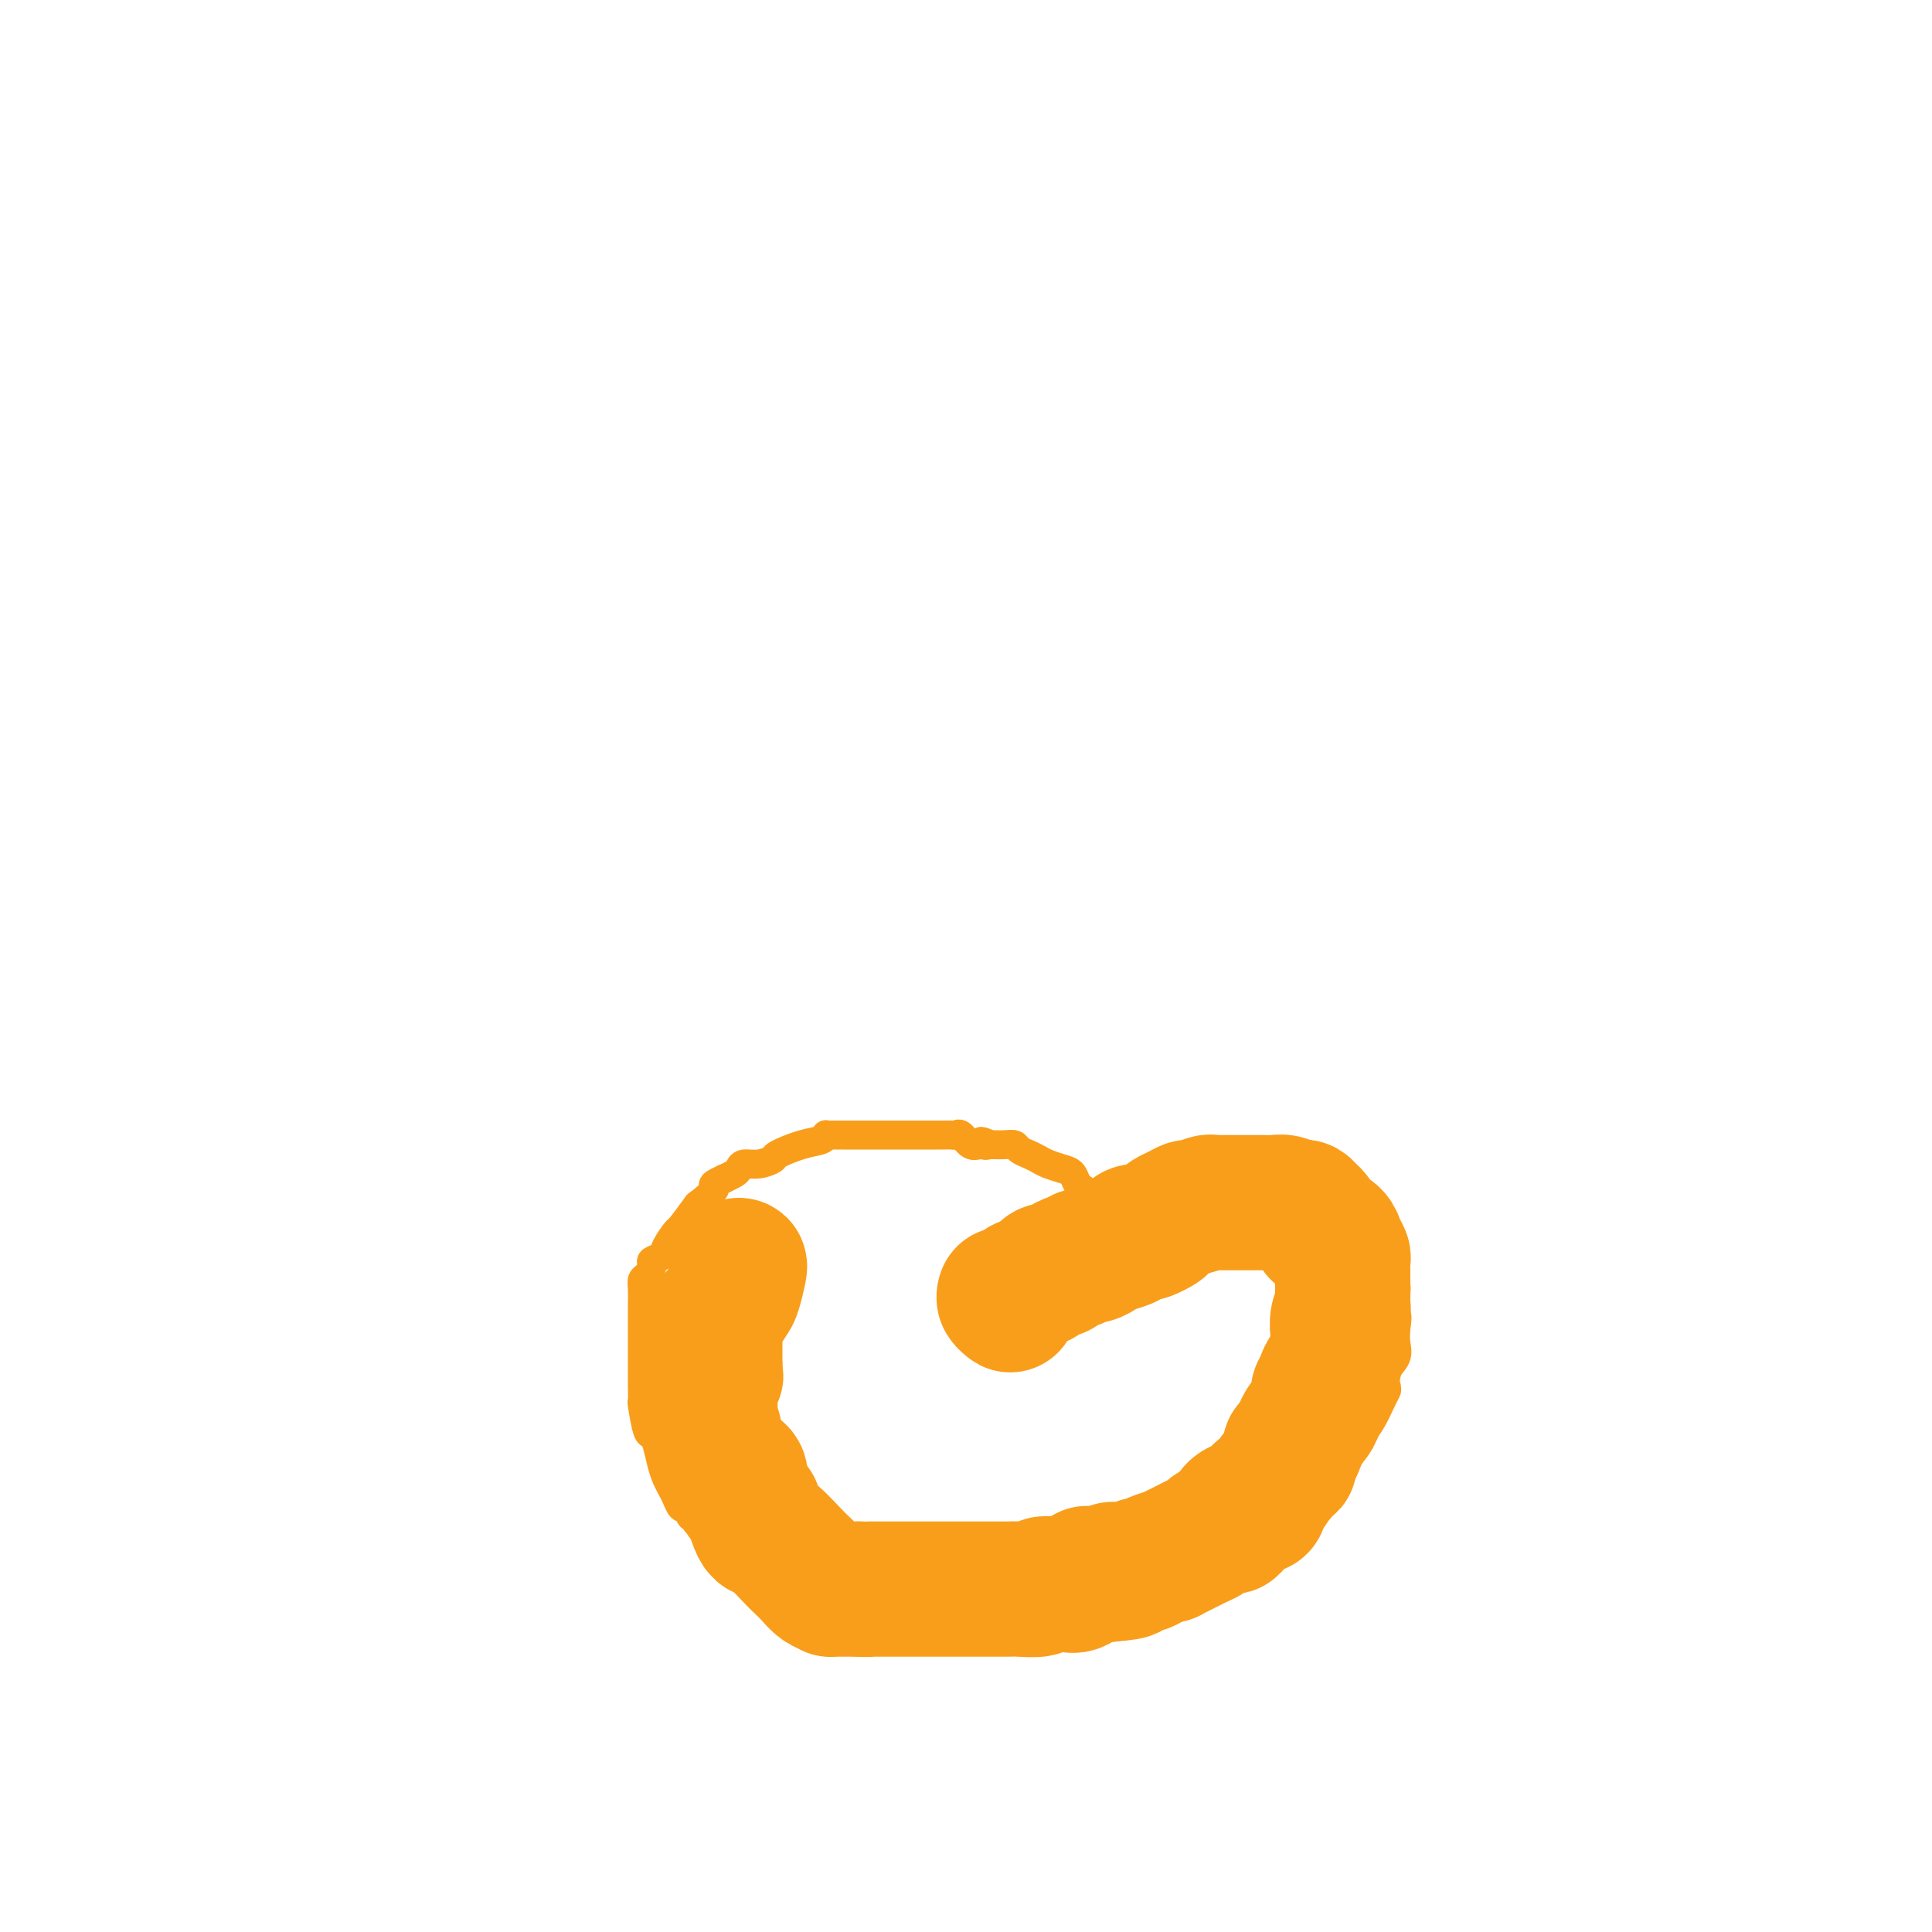 <svg viewBox='0 0 400 400' version='1.1' xmlns='http://www.w3.org/2000/svg' xmlns:xlink='http://www.w3.org/1999/xlink'><g fill='none' stroke='#F99E1B' stroke-width='6' stroke-linecap='round' stroke-linejoin='round'><path d='M167,329c-0.090,0.030 -0.179,0.060 0,0c0.179,-0.060 0.628,-0.209 1,0c0.372,0.209 0.668,0.777 1,1c0.332,0.223 0.699,0.101 1,0c0.301,-0.101 0.535,-0.181 1,0c0.465,0.181 1.162,0.622 2,1c0.838,0.378 1.819,0.692 2,1c0.181,0.308 -0.436,0.608 0,1c0.436,0.392 1.925,0.875 3,1c1.075,0.125 1.736,-0.107 2,0c0.264,0.107 0.132,0.554 0,1'/><path d='M180,335c2.421,0.928 1.972,0.249 2,0c0.028,-0.249 0.532,-0.067 1,0c0.468,0.067 0.899,0.018 1,0c0.101,-0.018 -0.128,-0.005 0,0c0.128,0.005 0.614,0.001 1,0c0.386,-0.001 0.672,-0.000 1,0c0.328,0.000 0.700,0.000 1,0c0.300,-0.000 0.530,-0.000 1,0c0.470,0.000 1.182,0.000 2,0c0.818,-0.000 1.744,-0.000 2,0c0.256,0.000 -0.158,0.000 0,0c0.158,-0.000 0.886,-0.000 2,0c1.114,0.000 2.612,0.000 3,0c0.388,-0.000 -0.336,-0.000 0,0c0.336,0.000 1.732,0.000 3,0c1.268,-0.000 2.407,-0.000 3,0c0.593,0.000 0.641,0.000 1,0c0.359,-0.000 1.028,-0.000 2,0c0.972,0.000 2.245,0.001 3,0c0.755,-0.001 0.992,-0.004 1,0c0.008,0.004 -0.213,0.015 1,0c1.213,-0.015 3.862,-0.056 4,0c0.138,0.056 -2.234,0.208 0,0c2.234,-0.208 9.073,-0.777 12,-1c2.927,-0.223 1.942,-0.098 2,0c0.058,0.098 1.159,0.171 2,0c0.841,-0.171 1.420,-0.585 2,-1'/><path d='M233,333c8.574,-0.549 3.510,-0.922 2,-1c-1.510,-0.078 0.535,0.138 2,0c1.465,-0.138 2.350,-0.629 3,-1c0.650,-0.371 1.065,-0.623 2,-1c0.935,-0.377 2.390,-0.879 3,-1c0.610,-0.121 0.376,0.137 1,0c0.624,-0.137 2.106,-0.671 3,-1c0.894,-0.329 1.201,-0.452 2,-1c0.799,-0.548 2.089,-1.521 3,-2c0.911,-0.479 1.441,-0.465 2,-1c0.559,-0.535 1.145,-1.618 2,-2c0.855,-0.382 1.977,-0.061 3,-1c1.023,-0.939 1.947,-3.137 3,-4c1.053,-0.863 2.236,-0.390 3,-1c0.764,-0.610 1.111,-2.303 2,-3c0.889,-0.697 2.321,-0.398 3,-1c0.679,-0.602 0.606,-2.104 1,-3c0.394,-0.896 1.257,-1.184 2,-2c0.743,-0.816 1.368,-2.160 2,-3c0.632,-0.840 1.272,-1.177 2,-2c0.728,-0.823 1.544,-2.133 2,-3c0.456,-0.867 0.554,-1.291 1,-2c0.446,-0.709 1.242,-1.701 2,-3c0.758,-1.299 1.479,-2.903 2,-4c0.521,-1.097 0.844,-1.686 1,-2c0.156,-0.314 0.147,-0.352 0,-1c-0.147,-0.648 -0.431,-1.906 0,-3c0.431,-1.094 1.578,-2.025 2,-3c0.422,-0.975 0.121,-1.993 0,-3c-0.121,-1.007 -0.060,-2.004 0,-3'/><path d='M289,275c0.463,-2.904 0.121,-2.665 0,-3c-0.121,-0.335 -0.023,-1.243 0,-2c0.023,-0.757 -0.031,-1.362 0,-2c0.031,-0.638 0.148,-1.307 0,-2c-0.148,-0.693 -0.561,-1.408 -1,-2c-0.439,-0.592 -0.905,-1.061 -1,-2c-0.095,-0.939 0.179,-2.347 0,-3c-0.179,-0.653 -0.811,-0.550 -1,-1c-0.189,-0.450 0.067,-1.453 0,-2c-0.067,-0.547 -0.456,-0.637 -1,-1c-0.544,-0.363 -1.244,-1.000 -2,-2c-0.756,-1.000 -1.569,-2.362 -2,-3c-0.431,-0.638 -0.481,-0.551 -1,-1c-0.519,-0.449 -1.507,-1.433 -2,-2c-0.493,-0.567 -0.489,-0.716 -1,-1c-0.511,-0.284 -1.535,-0.703 -2,-1c-0.465,-0.297 -0.369,-0.472 -1,-1c-0.631,-0.528 -1.987,-1.409 -3,-2c-1.013,-0.591 -1.681,-0.890 -2,-1c-0.319,-0.110 -0.289,-0.029 -1,0c-0.711,0.029 -2.164,0.008 -3,0c-0.836,-0.008 -1.054,-0.002 -1,0c0.054,0.002 0.379,0.001 -1,0c-1.379,-0.001 -4.463,-0.000 -6,0c-1.537,0.000 -1.528,0.000 -2,0c-0.472,-0.000 -1.426,-0.000 -2,0c-0.574,0.000 -0.770,0.000 -1,0c-0.230,-0.000 -0.494,-0.000 -1,0c-0.506,0.000 -1.253,0.000 -2,0'/><path d='M249,241c-3.566,0.001 -2.982,0.003 -3,0c-0.018,-0.003 -0.637,-0.012 -1,0c-0.363,0.012 -0.471,0.045 -1,0c-0.529,-0.045 -1.478,-0.167 -2,0c-0.522,0.167 -0.618,0.622 -1,1c-0.382,0.378 -1.050,0.679 -2,1c-0.950,0.321 -2.182,0.662 -3,1c-0.818,0.338 -1.221,0.672 -2,1c-0.779,0.328 -1.935,0.651 -3,1c-1.065,0.349 -2.038,0.723 -3,1c-0.962,0.277 -1.911,0.455 -3,1c-1.089,0.545 -2.318,1.455 -3,2c-0.682,0.545 -0.817,0.725 -1,1c-0.183,0.275 -0.414,0.646 -1,1c-0.586,0.354 -1.528,0.693 -2,1c-0.472,0.307 -0.473,0.583 -1,1c-0.527,0.417 -1.579,0.976 -2,1c-0.421,0.024 -0.210,-0.488 0,-1'/><path d='M215,254c-5.244,2.056 -1.354,0.695 0,0c1.354,-0.695 0.172,-0.726 0,-1c-0.172,-0.274 0.665,-0.793 1,-1c0.335,-0.207 0.167,-0.104 0,0'/><path d='M224,246c0.094,0.059 0.187,0.118 0,0c-0.187,-0.118 -0.655,-0.413 -1,-1c-0.345,-0.587 -0.567,-1.467 -1,-2c-0.433,-0.533 -1.075,-0.720 -2,-1c-0.925,-0.280 -2.131,-0.653 -3,-1c-0.869,-0.347 -1.401,-0.667 -2,-1c-0.599,-0.333 -1.263,-0.678 -2,-1c-0.737,-0.322 -1.545,-0.622 -2,-1c-0.455,-0.378 -0.555,-0.833 -1,-1c-0.445,-0.167 -1.235,-0.045 -2,0c-0.765,0.045 -1.504,0.013 -2,0c-0.496,-0.013 -0.748,-0.006 -1,0'/><path d='M205,237c-3.130,-1.384 -1.455,-0.343 -1,0c0.455,0.343 -0.311,-0.013 -1,0c-0.689,0.013 -1.302,0.396 -2,0c-0.698,-0.396 -1.481,-1.570 -2,-2c-0.519,-0.430 -0.776,-0.115 -1,0c-0.224,0.115 -0.416,0.031 -1,0c-0.584,-0.031 -1.559,-0.008 -2,0c-0.441,0.008 -0.348,0.002 -1,0c-0.652,-0.002 -2.048,-0.001 -3,0c-0.952,0.001 -1.461,0.000 -2,0c-0.539,-0.000 -1.107,-0.000 -2,0c-0.893,0.000 -2.109,0.000 -3,0c-0.891,-0.000 -1.455,0.000 -2,0c-0.545,-0.000 -1.070,-0.000 -2,0c-0.930,0.000 -2.263,0.000 -3,0c-0.737,-0.000 -0.877,-0.001 -1,0c-0.123,0.001 -0.230,0.004 -1,0c-0.770,-0.004 -2.202,-0.013 -3,0c-0.798,0.013 -0.960,0.049 -1,0c-0.040,-0.049 0.044,-0.182 0,0c-0.044,0.182 -0.217,0.680 -1,1c-0.783,0.320 -2.178,0.463 -4,1c-1.822,0.537 -4.071,1.467 -5,2c-0.929,0.533 -0.538,0.668 -1,1c-0.462,0.332 -1.776,0.863 -3,1c-1.224,0.137 -2.359,-0.118 -3,0c-0.641,0.118 -0.788,0.609 -1,1c-0.212,0.391 -0.489,0.683 -1,1c-0.511,0.317 -1.255,0.658 -2,1'/><path d='M150,244c-3.678,1.662 -1.873,1.319 -2,2c-0.127,0.681 -2.185,2.388 -3,3c-0.815,0.612 -0.388,0.128 -1,1c-0.612,0.872 -2.263,3.098 -3,4c-0.737,0.902 -0.561,0.478 -1,1c-0.439,0.522 -1.493,1.989 -2,3c-0.507,1.011 -0.465,1.566 -1,2c-0.535,0.434 -1.646,0.748 -2,1c-0.354,0.252 0.049,0.440 0,1c-0.049,0.560 -0.549,1.490 -1,2c-0.451,0.510 -0.853,0.600 -1,1c-0.147,0.400 -0.039,1.109 0,2c0.039,0.891 0.011,1.964 0,3c-0.011,1.036 -0.003,2.035 0,2c0.003,-0.035 0.001,-1.104 0,0c-0.001,1.104 -0.000,4.381 0,6c0.000,1.619 0.000,1.580 0,2c-0.000,0.420 -0.001,1.299 0,2c0.001,0.701 0.003,1.225 0,2c-0.003,0.775 -0.012,1.800 0,3c0.012,1.200 0.045,2.574 0,3c-0.045,0.426 -0.167,-0.098 0,1c0.167,1.098 0.622,3.817 1,5c0.378,1.183 0.679,0.831 1,1c0.321,0.169 0.663,0.860 1,2c0.337,1.140 0.668,2.730 1,4c0.332,1.270 0.666,2.222 1,3c0.334,0.778 0.667,1.384 1,2c0.333,0.616 0.667,1.243 1,2c0.333,0.757 0.667,1.645 1,2c0.333,0.355 0.667,0.178 1,0'/><path d='M142,312c1.482,2.638 1.188,1.232 1,1c-0.188,-0.232 -0.268,0.709 0,1c0.268,0.291 0.885,-0.069 1,0c0.115,0.069 -0.274,0.568 0,1c0.274,0.432 1.209,0.797 2,1c0.791,0.203 1.438,0.243 2,1c0.562,0.757 1.039,2.231 2,3c0.961,0.769 2.407,0.832 3,1c0.593,0.168 0.334,0.441 1,1c0.666,0.559 2.256,1.406 3,2c0.744,0.594 0.641,0.937 1,1c0.359,0.063 1.180,-0.152 2,0c0.820,0.152 1.638,0.672 2,1c0.362,0.328 0.268,0.465 1,1c0.732,0.535 2.291,1.468 3,2c0.709,0.532 0.568,0.664 1,1c0.432,0.336 1.435,0.875 2,1c0.565,0.125 0.690,-0.163 1,0c0.310,0.163 0.804,0.776 1,1c0.196,0.224 0.095,0.060 0,0c-0.095,-0.060 -0.183,-0.016 0,0c0.183,0.016 0.637,0.004 1,0c0.363,-0.004 0.636,-0.001 1,0c0.364,0.001 0.818,0.000 1,0c0.182,-0.000 0.091,-0.000 0,0'/></g>
<g fill='none' stroke='#F99E1B' stroke-width='28' stroke-linecap='round' stroke-linejoin='round'><path d='M153,262c0.097,0.008 0.194,0.015 0,1c-0.194,0.985 -0.679,2.946 -1,4c-0.321,1.054 -0.478,1.200 -1,2c-0.522,0.800 -1.408,2.252 -2,3c-0.592,0.748 -0.891,0.791 -1,1c-0.109,0.209 -0.029,0.585 0,1c0.029,0.415 0.008,0.871 0,1c-0.008,0.129 -0.002,-0.068 0,0c0.002,0.068 0.001,0.400 0,1c-0.001,0.600 -0.000,1.466 0,2c0.000,0.534 0.000,0.734 0,1c-0.000,0.266 -0.000,0.596 0,1c0.000,0.404 0.000,0.881 0,1c-0.000,0.119 -0.000,-0.122 0,0c0.000,0.122 0.000,0.606 0,1c-0.000,0.394 -0.000,0.697 0,1'/><path d='M148,283c-0.790,3.712 -0.264,2.490 0,2c0.264,-0.490 0.267,-0.250 0,0c-0.267,0.250 -0.803,0.510 -1,1c-0.197,0.490 -0.054,1.211 0,2c0.054,0.789 0.018,1.647 0,2c-0.018,0.353 -0.020,0.202 0,1c0.020,0.798 0.061,2.545 0,3c-0.061,0.455 -0.226,-0.384 0,0c0.226,0.384 0.843,1.990 1,3c0.157,1.010 -0.144,1.424 0,2c0.144,0.576 0.734,1.312 1,2c0.266,0.688 0.209,1.326 1,2c0.791,0.674 2.432,1.383 3,2c0.568,0.617 0.064,1.142 0,2c-0.064,0.858 0.311,2.048 1,3c0.689,0.952 1.691,1.667 2,2c0.309,0.333 -0.075,0.285 0,1c0.075,0.715 0.611,2.194 1,3c0.389,0.806 0.632,0.940 1,1c0.368,0.060 0.860,0.047 2,1c1.140,0.953 2.926,2.872 4,4c1.074,1.128 1.435,1.465 2,2c0.565,0.535 1.334,1.268 2,2c0.666,0.732 1.229,1.464 2,2c0.771,0.536 1.751,0.876 2,1c0.249,0.124 -0.232,0.033 0,0c0.232,-0.033 1.175,-0.009 2,0c0.825,0.009 1.530,0.002 2,0c0.470,-0.002 0.706,-0.001 1,0c0.294,0.001 0.647,0.000 1,0'/><path d='M178,329c1.660,0.155 1.810,0.041 2,0c0.190,-0.041 0.420,-0.011 1,0c0.580,0.011 1.510,0.003 2,0c0.490,-0.003 0.540,-0.001 1,0c0.460,0.001 1.330,0.000 2,0c0.670,-0.000 1.139,-0.000 2,0c0.861,0.000 2.112,0.000 3,0c0.888,-0.000 1.411,-0.000 2,0c0.589,0.000 1.243,0.000 2,0c0.757,-0.000 1.617,0.000 2,0c0.383,-0.000 0.291,-0.000 1,0c0.709,0.000 2.221,0.000 3,0c0.779,-0.000 0.825,-0.000 1,0c0.175,0.000 0.481,0.000 1,0c0.519,-0.000 1.253,-0.000 2,0c0.747,0.000 1.507,0.001 2,0c0.493,-0.001 0.719,-0.004 1,0c0.281,0.004 0.618,0.015 1,0c0.382,-0.015 0.809,-0.057 2,0c1.191,0.057 3.145,0.211 4,0c0.855,-0.211 0.610,-0.789 1,-1c0.390,-0.211 1.416,-0.054 2,0c0.584,0.054 0.725,0.007 1,0c0.275,-0.007 0.685,0.026 1,0c0.315,-0.026 0.535,-0.112 1,0c0.465,0.112 1.174,0.422 2,0c0.826,-0.422 1.768,-1.577 2,-2c0.232,-0.423 -0.245,-0.114 0,0c0.245,0.114 1.213,0.033 2,0c0.787,-0.033 1.394,-0.016 2,0'/><path d='M229,326c8.307,-0.686 3.573,-0.901 2,-1c-1.573,-0.099 0.014,-0.082 1,0c0.986,0.082 1.372,0.228 2,0c0.628,-0.228 1.498,-0.831 2,-1c0.502,-0.169 0.637,0.096 1,0c0.363,-0.096 0.953,-0.551 2,-1c1.047,-0.449 2.552,-0.890 3,-1c0.448,-0.110 -0.161,0.111 0,0c0.161,-0.111 1.093,-0.554 2,-1c0.907,-0.446 1.788,-0.894 2,-1c0.212,-0.106 -0.246,0.130 0,0c0.246,-0.130 1.196,-0.628 2,-1c0.804,-0.372 1.463,-0.620 2,-1c0.537,-0.380 0.952,-0.892 1,-1c0.048,-0.108 -0.269,0.188 0,0c0.269,-0.188 1.126,-0.859 2,-1c0.874,-0.141 1.765,0.248 2,0c0.235,-0.248 -0.186,-1.132 0,-2c0.186,-0.868 0.980,-1.718 2,-2c1.020,-0.282 2.267,0.004 3,0c0.733,-0.004 0.952,-0.298 1,-1c0.048,-0.702 -0.075,-1.811 0,-2c0.075,-0.189 0.349,0.544 1,0c0.651,-0.544 1.681,-2.363 2,-3c0.319,-0.637 -0.073,-0.091 0,0c0.073,0.091 0.611,-0.274 1,-1c0.389,-0.726 0.630,-1.813 1,-2c0.370,-0.187 0.869,0.527 1,0c0.131,-0.527 -0.105,-2.293 0,-3c0.105,-0.707 0.553,-0.353 1,0'/><path d='M268,300c1.190,-1.990 0.164,-0.965 0,-1c-0.164,-0.035 0.535,-1.129 1,-2c0.465,-0.871 0.698,-1.518 1,-2c0.302,-0.482 0.673,-0.798 1,-1c0.327,-0.202 0.609,-0.291 1,-1c0.391,-0.709 0.893,-2.040 1,-3c0.107,-0.960 -0.179,-1.549 0,-2c0.179,-0.451 0.822,-0.762 1,-1c0.178,-0.238 -0.110,-0.402 0,-1c0.110,-0.598 0.618,-1.629 1,-2c0.382,-0.371 0.637,-0.080 1,-1c0.363,-0.920 0.833,-3.050 1,-4c0.167,-0.950 0.031,-0.721 0,-1c-0.031,-0.279 0.044,-1.067 0,-2c-0.044,-0.933 -0.208,-2.011 0,-3c0.208,-0.989 0.788,-1.889 1,-2c0.212,-0.111 0.057,0.566 0,0c-0.057,-0.566 -0.015,-2.375 0,-3c0.015,-0.625 0.004,-0.064 0,0c-0.004,0.064 -0.001,-0.368 0,-1c0.001,-0.632 0.001,-1.464 0,-2c-0.001,-0.536 -0.004,-0.776 0,-1c0.004,-0.224 0.013,-0.431 0,-1c-0.013,-0.569 -0.049,-1.501 0,-2c0.049,-0.499 0.182,-0.565 0,-1c-0.182,-0.435 -0.678,-1.240 -1,-2c-0.322,-0.760 -0.471,-1.474 -1,-2c-0.529,-0.526 -1.437,-0.865 -2,-1c-0.563,-0.135 -0.782,-0.068 -1,0'/><path d='M273,255c-0.726,-1.045 -0.040,-0.658 0,-1c0.040,-0.342 -0.567,-1.412 -1,-2c-0.433,-0.588 -0.691,-0.694 -1,-1c-0.309,-0.306 -0.670,-0.813 -1,-1c-0.330,-0.187 -0.630,-0.054 -1,0c-0.370,0.054 -0.810,0.029 -1,0c-0.190,-0.029 -0.131,-0.060 0,0c0.131,0.060 0.334,0.212 0,0c-0.334,-0.212 -1.207,-0.789 -2,-1c-0.793,-0.211 -1.508,-0.057 -2,0c-0.492,0.057 -0.762,0.015 -1,0c-0.238,-0.015 -0.445,-0.004 -1,0c-0.555,0.004 -1.460,0.001 -2,0c-0.540,-0.001 -0.717,-0.000 -1,0c-0.283,0.000 -0.674,-0.000 -1,0c-0.326,0.000 -0.588,0.000 -1,0c-0.412,-0.000 -0.973,-0.001 -2,0c-1.027,0.001 -2.521,0.004 -3,0c-0.479,-0.004 0.055,-0.016 0,0c-0.055,0.016 -0.700,0.060 -1,0c-0.300,-0.060 -0.255,-0.223 -1,0c-0.745,0.223 -2.280,0.833 -3,1c-0.720,0.167 -0.626,-0.110 -1,0c-0.374,0.110 -1.216,0.607 -2,1c-0.784,0.393 -1.509,0.683 -2,1c-0.491,0.317 -0.748,0.662 -1,1c-0.252,0.338 -0.501,0.668 -1,1c-0.499,0.332 -1.250,0.666 -2,1'/><path d='M238,255c-1.647,0.770 -1.266,0.195 -1,0c0.266,-0.195 0.416,-0.011 0,0c-0.416,0.011 -1.398,-0.151 -2,0c-0.602,0.151 -0.825,0.614 -1,1c-0.175,0.386 -0.301,0.696 -1,1c-0.699,0.304 -1.970,0.602 -3,1c-1.030,0.398 -1.820,0.895 -2,1c-0.180,0.105 0.251,-0.183 0,0c-0.251,0.183 -1.185,0.836 -2,1c-0.815,0.164 -1.513,-0.162 -2,0c-0.487,0.162 -0.764,0.813 -1,1c-0.236,0.187 -0.431,-0.091 -1,0c-0.569,0.091 -1.512,0.549 -2,1c-0.488,0.451 -0.520,0.895 -1,1c-0.480,0.105 -1.409,-0.127 -2,0c-0.591,0.127 -0.845,0.615 -1,1c-0.155,0.385 -0.210,0.667 -1,1c-0.790,0.333 -2.316,0.717 -3,1c-0.684,0.283 -0.527,0.465 -1,1c-0.473,0.535 -1.577,1.422 -2,2c-0.423,0.578 -0.165,0.846 0,1c0.165,0.154 0.237,0.195 0,0c-0.237,-0.195 -0.782,-0.627 -1,-1c-0.218,-0.373 -0.109,-0.686 0,-1'/></g>
</svg>